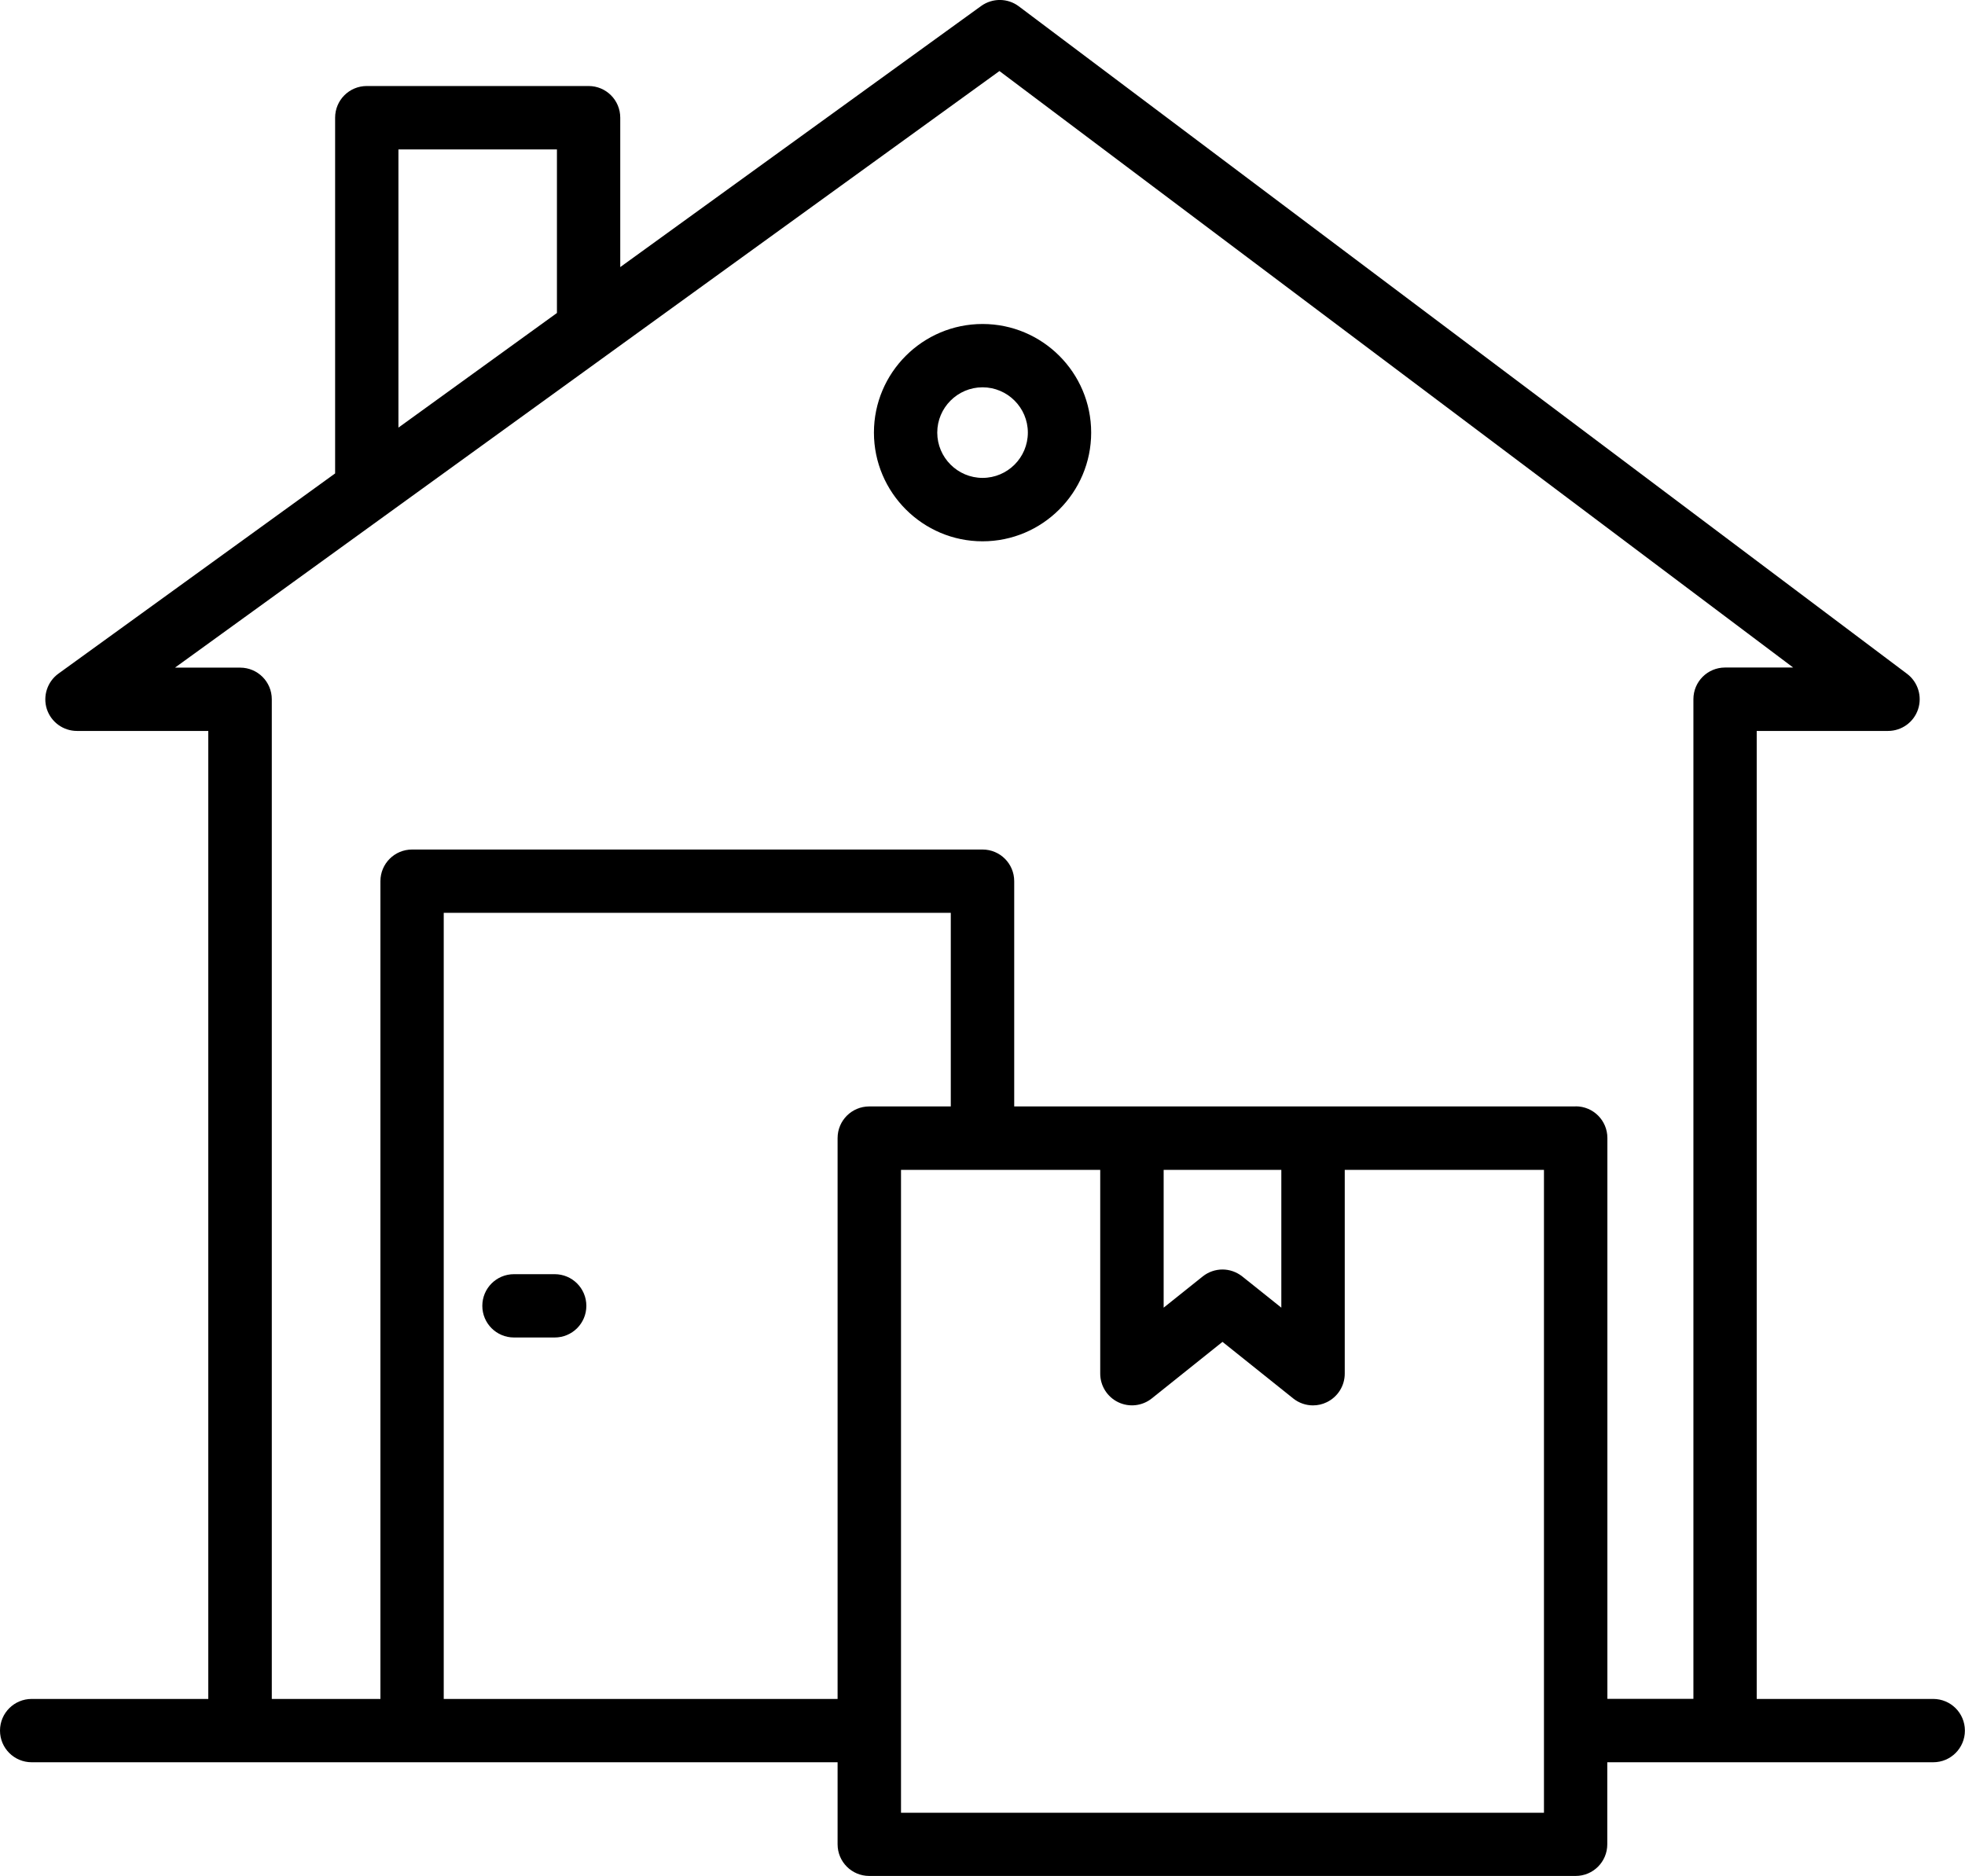 <?xml version="1.0" encoding="UTF-8"?> <svg xmlns="http://www.w3.org/2000/svg" viewBox="0 0 193.03 184.31"> <g id="a"></g> <g id="b"> <g id="c"> <g> <path d="M189.92,166.91h-17.35V71.81h12.9c1.34,0,2.53-.86,2.95-2.13,.42-1.27-.01-2.67-1.08-3.48L100.08,.62c-1.09-.82-2.59-.83-3.7-.03L60.93,26.24V11.56c0-1.72-1.39-3.11-3.11-3.11h-21.79c-1.72,0-3.11,1.39-3.11,3.11V46.51L5.74,66.18c-1.09,.79-1.55,2.2-1.14,3.48,.42,1.28,1.61,2.15,2.96,2.15h12.9v95.1H3.11c-1.72,0-3.11,1.39-3.11,3.11s1.39,3.11,3.11,3.11H82.28v8.06c0,1.72,1.39,3.11,3.11,3.11h69.39c1.72,0,3.11-1.39,3.11-3.11v-8.06h32.02c1.72,0,3.11-1.39,3.11-3.11s-1.39-3.11-3.11-3.11ZM39.14,14.68h15.57V30.75l-15.57,11.26V14.68Zm4.45,152.24V89.68h49.81v19.02h-8.01c-1.72,0-3.11,1.39-3.11,3.11v55.1H43.59Zm108.08,11.17h-63.16v-63.16h19.57v20.02c0,1.2,.69,2.29,1.77,2.81,1.08,.52,2.36,.37,3.29-.37l6.95-5.56,6.95,5.56c.56,.45,1.25,.68,1.94,.68,.46,0,.92-.1,1.35-.31,1.08-.52,1.77-1.61,1.77-2.81v-20.02h19.57v63.16Zm-37.36-63.16h11.56v13.54l-3.84-3.07c-.57-.45-1.26-.68-1.94-.68s-1.38,.23-1.94,.68l-3.84,3.07v-13.54Zm40.47-6.23h-55.15v-22.13c0-1.72-1.39-3.11-3.11-3.11H40.48c-1.72,0-3.11,1.39-3.11,3.11v80.34h-10.67V68.7c0-1.72-1.39-3.11-3.11-3.11h-6.4L98.18,6.98l77.97,58.6h-6.69c-1.72,0-3.11,1.39-3.11,3.11v98.21h-8.45v-55.1c0-1.72-1.39-3.11-3.11-3.11Z"></path> <path d="M54.49,125.18h-4c-1.72,0-3.11,1.39-3.11,3.11s1.39,3.11,3.11,3.11h4c1.72,0,3.11-1.39,3.11-3.11s-1.39-3.11-3.11-3.11Z"></path> <path d="M96.52,31.83c-5.89,0-10.67,4.79-10.67,10.67s4.79,10.68,10.67,10.68,10.67-4.79,10.67-10.68-4.79-10.67-10.67-10.67Zm0,15.12c-2.45,0-4.45-2-4.45-4.45s2-4.45,4.45-4.45,4.45,2,4.45,4.45-1.99,4.45-4.45,4.45Z"></path> </g> </g> </g> </svg> 